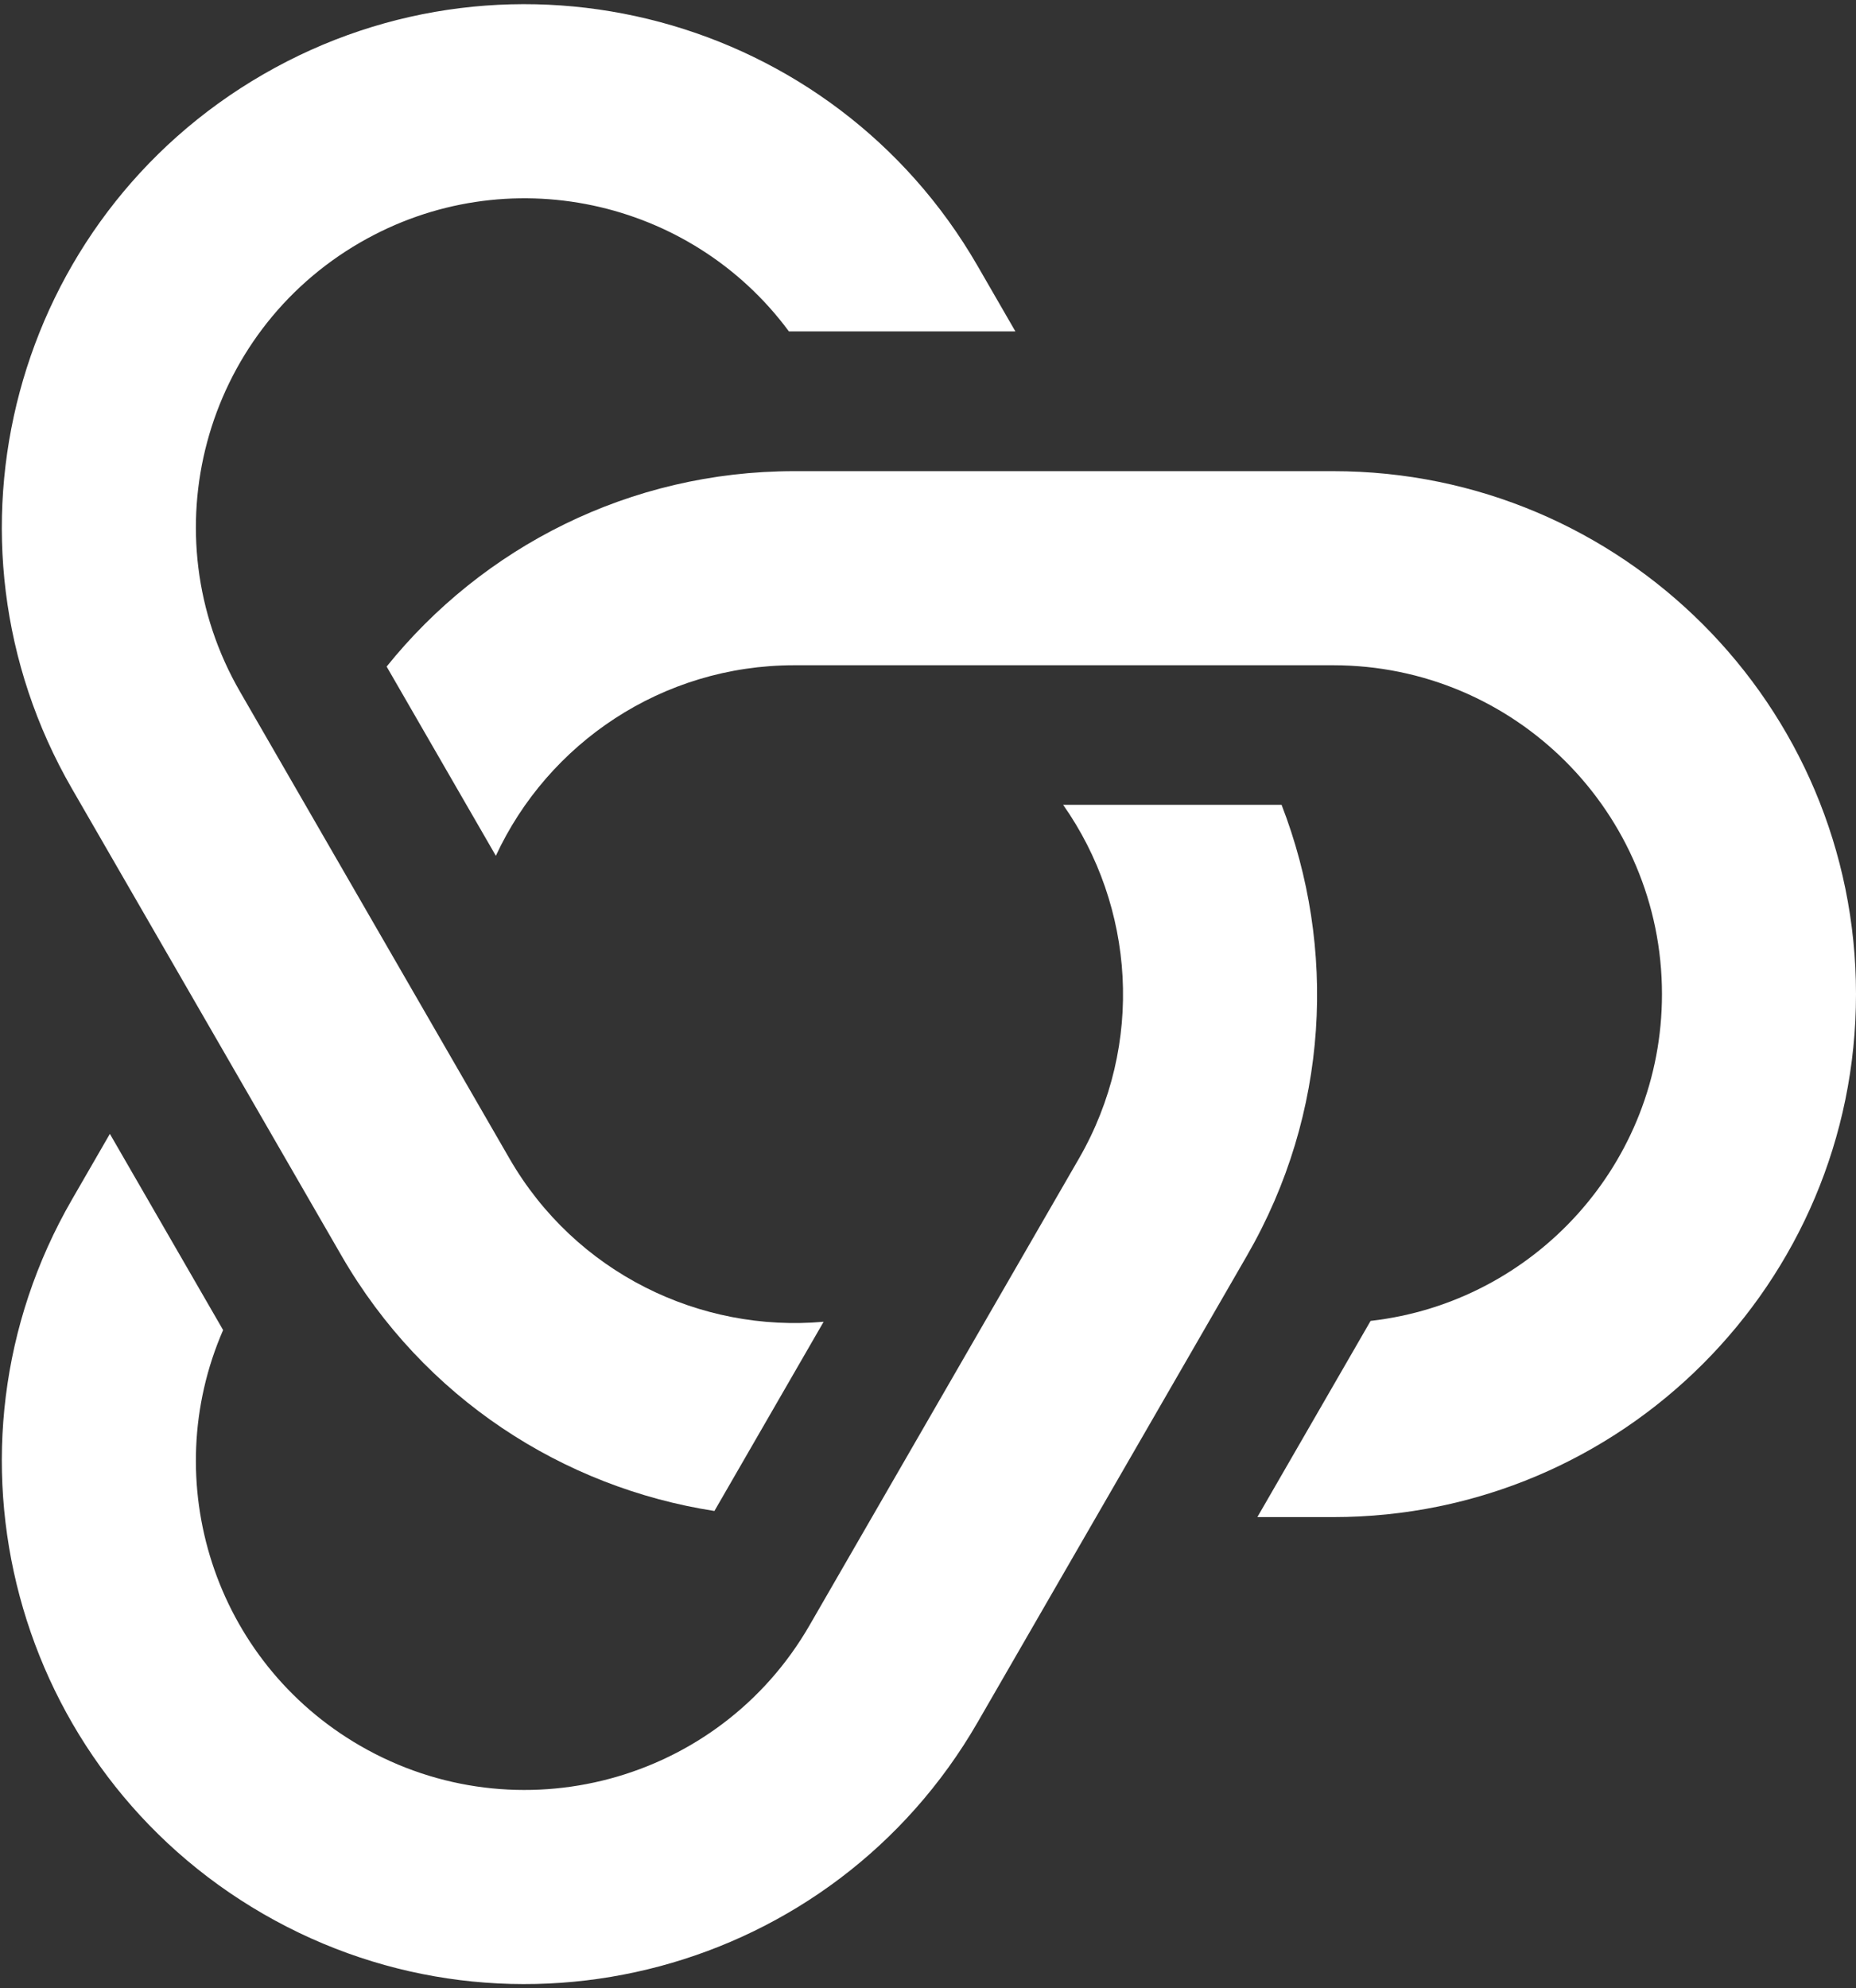 <svg xmlns="http://www.w3.org/2000/svg" width="437" height="468" viewBox="0 0 437 468" fill="none"><rect x="0" y="0" width="437" height="468" fill="#333333" stroke="none"/><path d="M116.75 201.44L91.035 156.9C113.597 128.853 148.203 110.903 187.001 110.903H313.905C381.889 110.903 437.001 166.015 437.001 234C437.001 301.984 381.889 357.096 313.905 357.096H296.049L322.711 310.915C361.318 306.544 391.316 273.775 391.316 234C391.316 191.247 356.658 156.589 313.905 156.589H187.001C155.879 156.589 129.046 174.955 116.75 201.44Z" fill="white"></path><path d="M193.927 311.117L168.212 355.657C132.64 350.141 99.793 329.146 80.394 295.546L16.942 185.644C-17.05 126.768 3.122 51.484 61.998 17.492C120.875 -16.5 196.159 3.672 230.151 62.548L239.079 78.012H185.754C162.665 46.764 119.287 37.169 84.841 57.056C47.816 78.433 35.13 125.777 56.507 162.802L119.958 272.704C135.52 299.656 164.842 313.711 193.927 311.117Z" fill="white"></path><path d="M250.321 189.442H301.751C314.76 223.006 313.002 261.95 293.603 295.55L230.151 405.452C196.159 464.328 120.874 484.5 61.998 450.508C3.122 416.516 -17.05 341.231 16.942 282.355L25.87 266.892L52.532 313.072C37.015 348.692 50.395 391.056 84.841 410.944C121.866 432.32 169.21 419.634 190.586 382.609L254.038 272.707C269.599 245.755 267.11 213.334 250.321 189.442Z" fill="white"></path></svg>